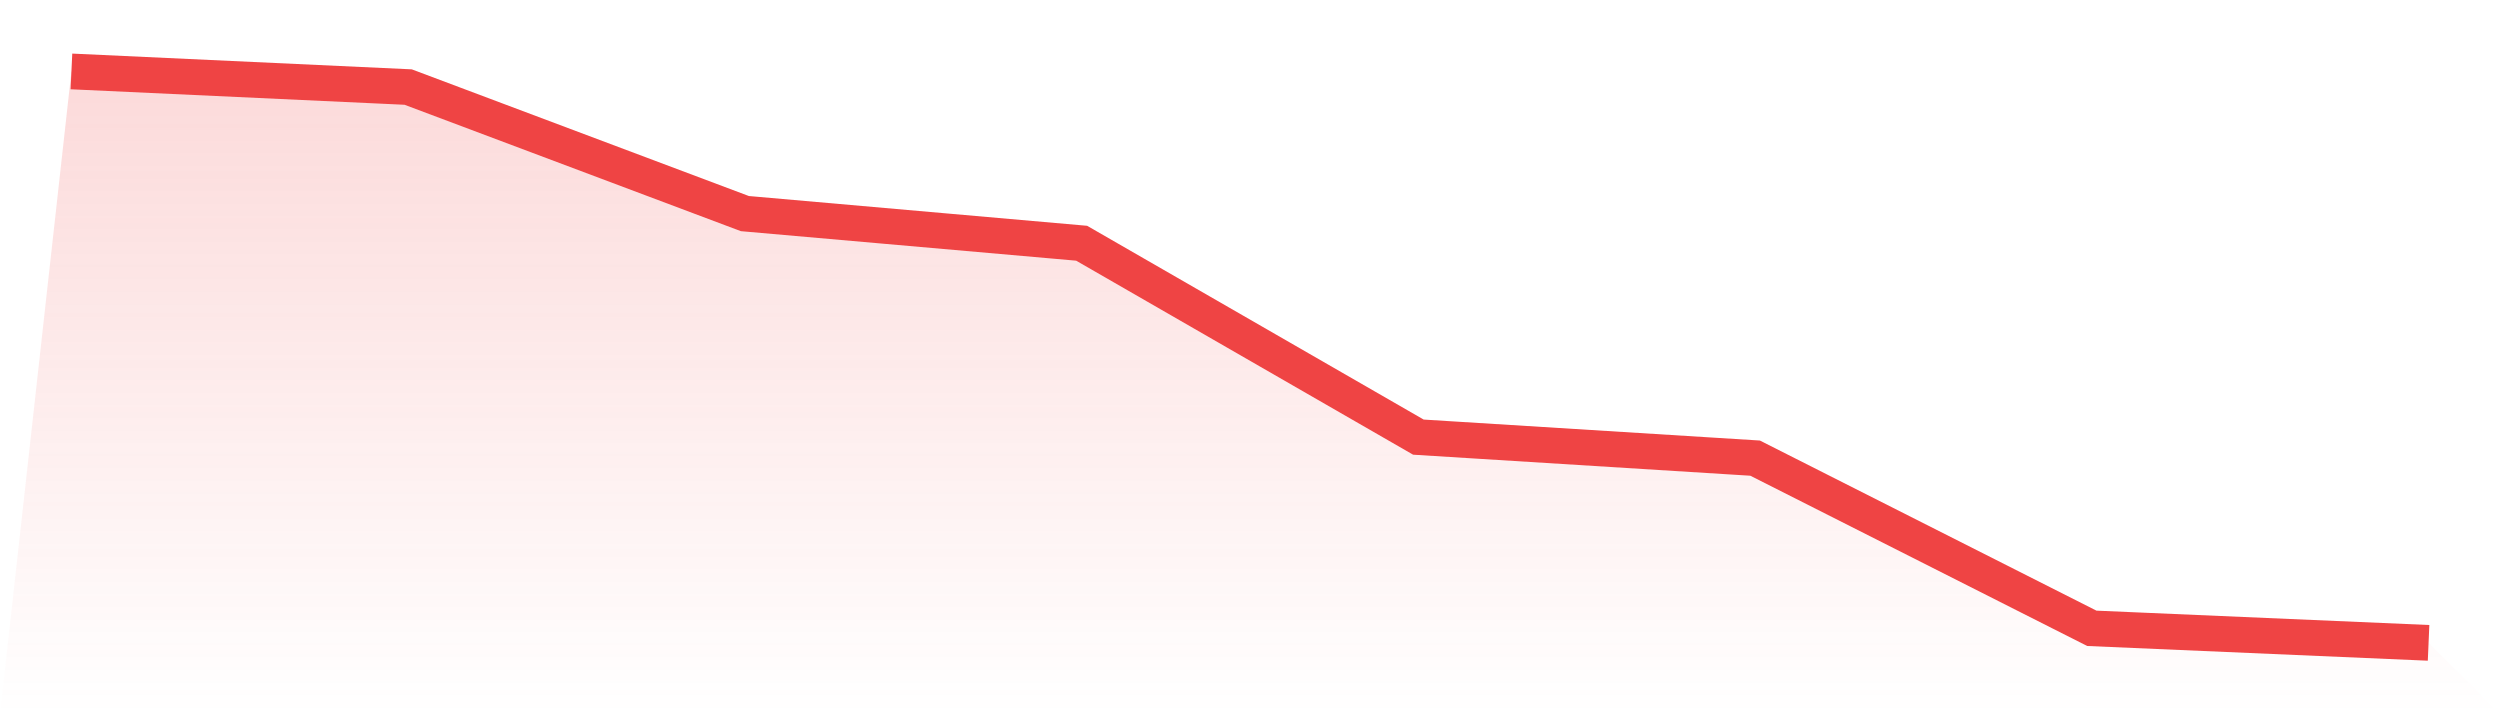 <svg viewBox="0 0 140 40" xmlns="http://www.w3.org/2000/svg">
<defs>
<linearGradient id="gradient" x1="0" x2="0" y1="0" y2="1">
<stop offset="0%" stop-color="#ef4444" stop-opacity="0.2"/>
<stop offset="100%" stop-color="#ef4444" stop-opacity="0"/>
</linearGradient>
</defs>
<path d="M4,4 L4,4 L22.857,4.875 L41.714,11.962 L60.571,13.621 L79.429,24.479 L98.286,25.655 L117.143,35.186 L136,36 L140,40 L0,40 z" fill="url(#gradient)"/>
<path d="M4,4 L4,4 L22.857,4.875 L41.714,11.962 L60.571,13.621 L79.429,24.479 L98.286,25.655 L117.143,35.186 L136,36" fill="none" stroke="#ef4444" stroke-width="2"/>
</svg>